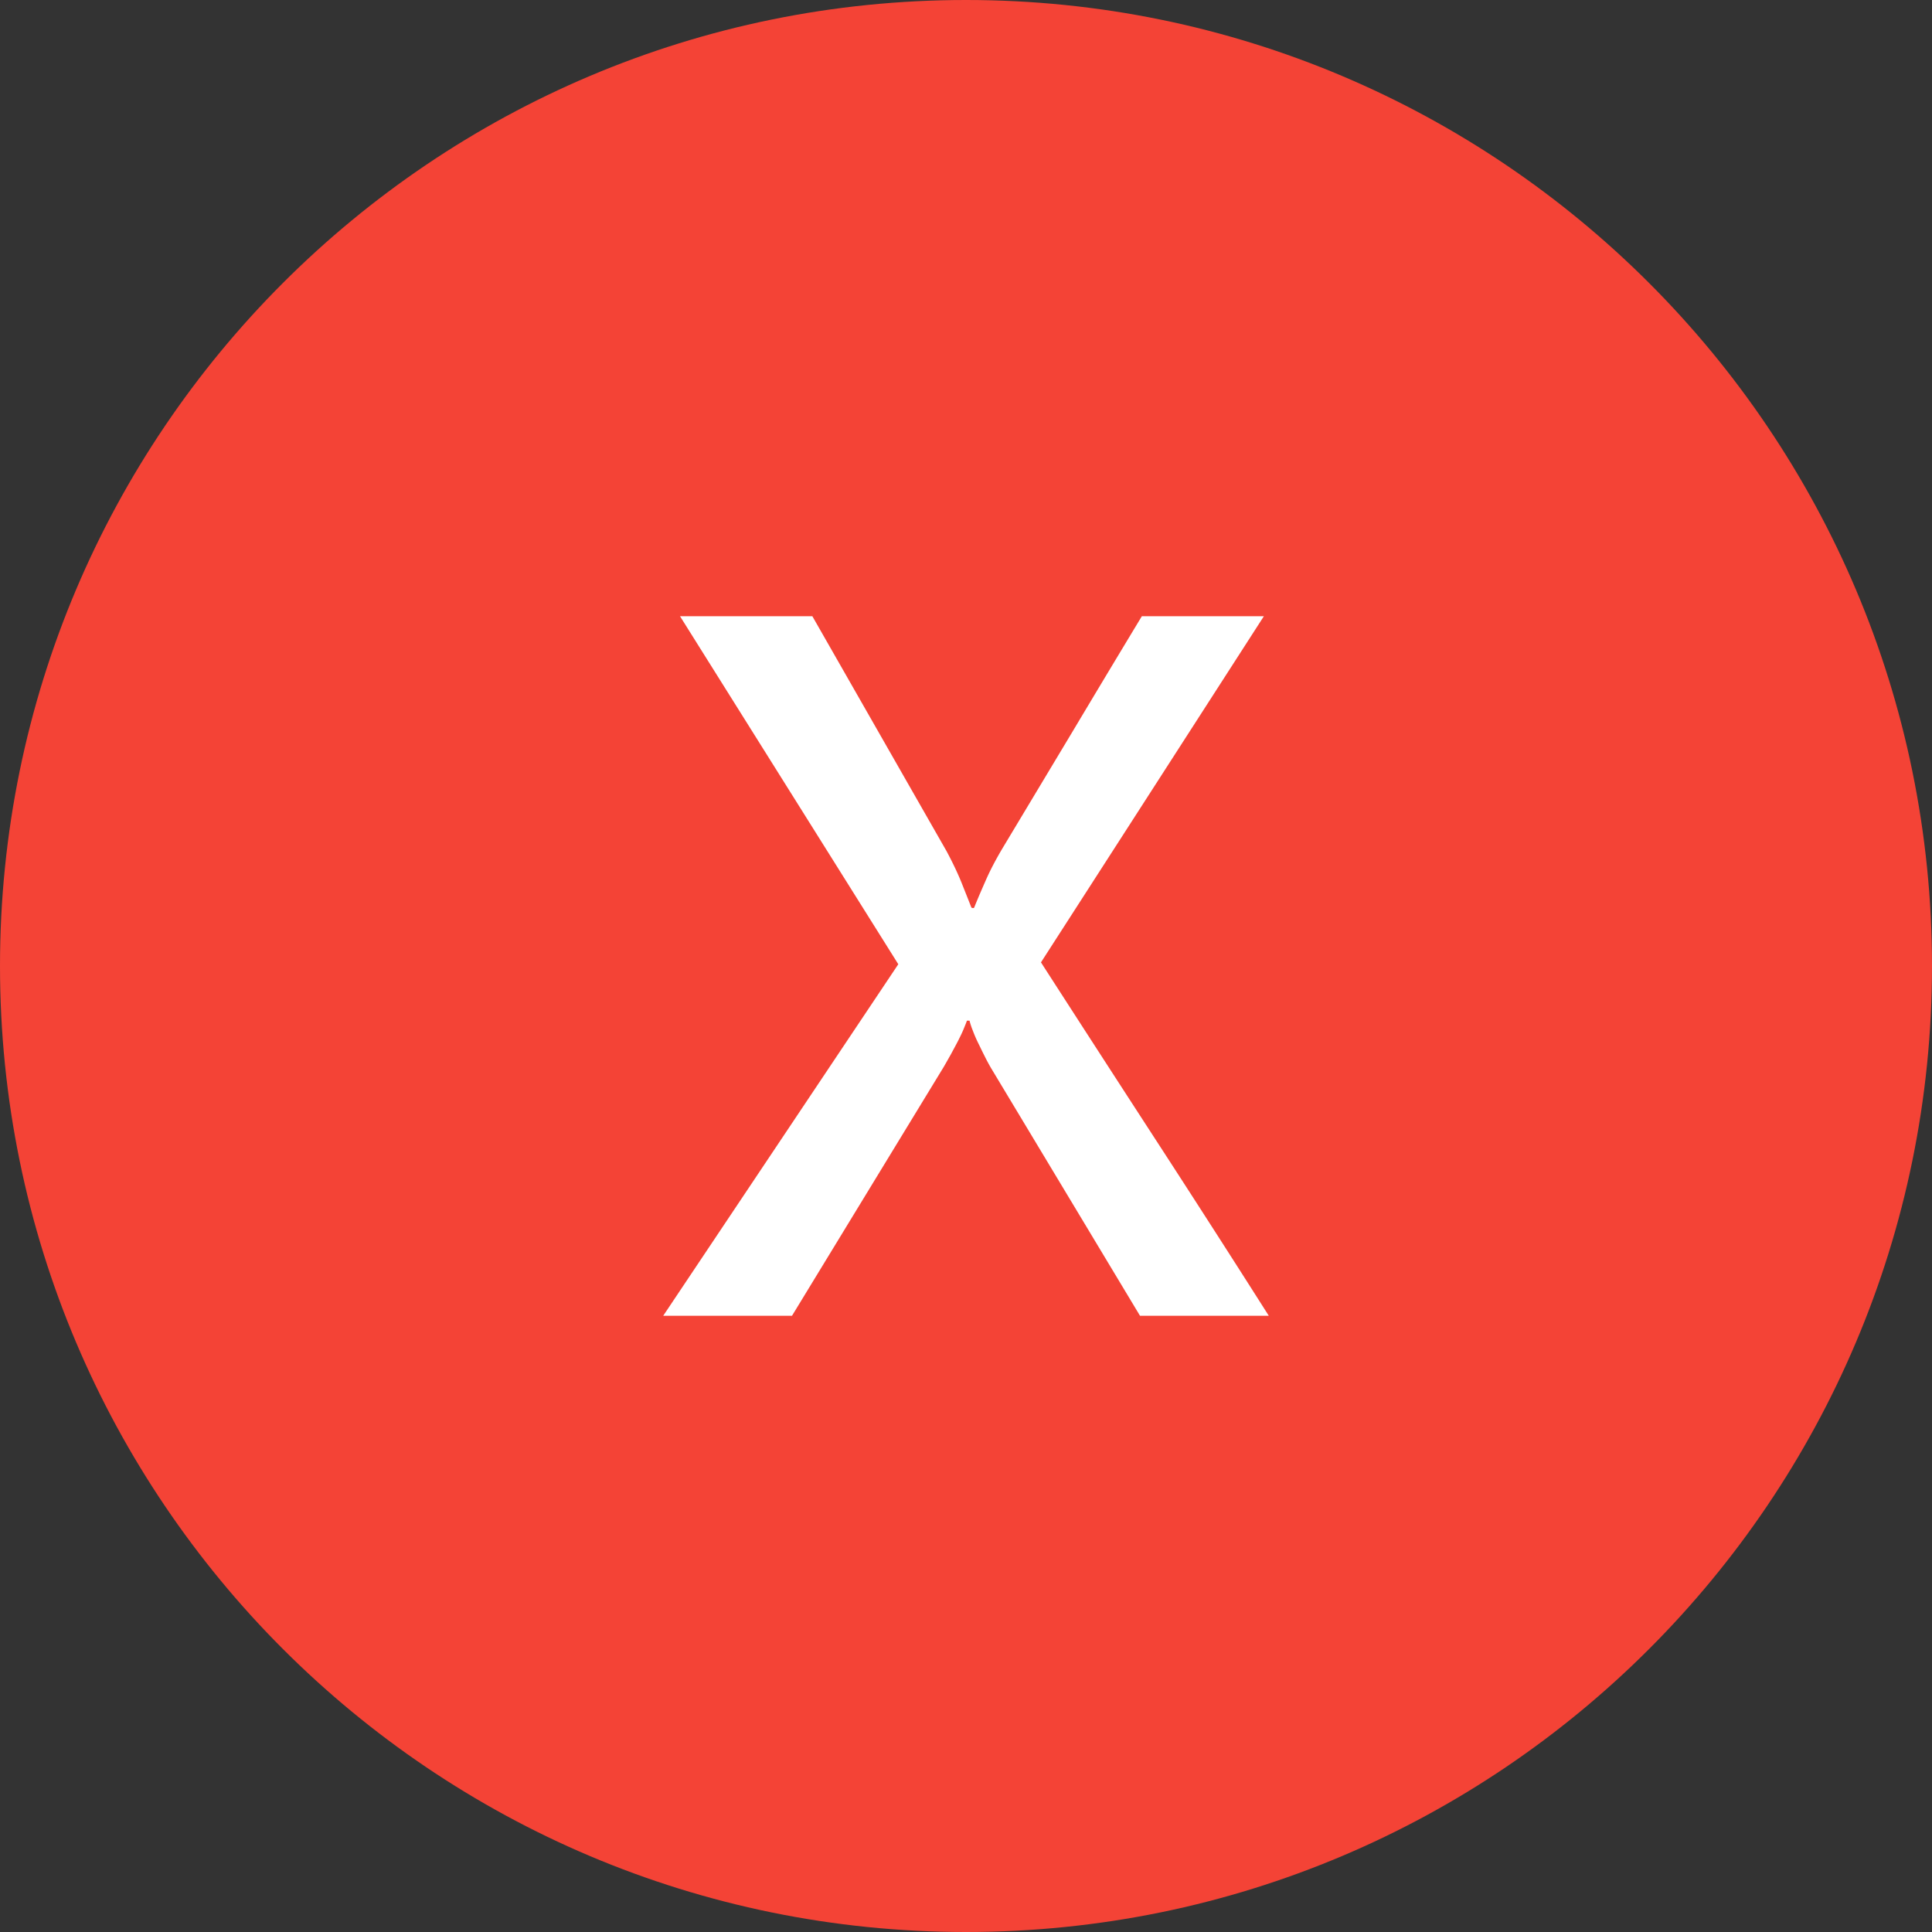 <svg xmlns="http://www.w3.org/2000/svg" shape-rendering="geometricPrecision" text-rendering="geometricPrecision" image-rendering="optimizeQuality" fill-rule="evenodd" clip-rule="evenodd" viewBox="0 0 512 512"><rect x="0" y="0" width="512" height="512" fill="#333333" stroke="none"/><path fill="#F44336" d="M256.003 0c70.681 0 134.688 28.657 181.01 74.986C483.343 121.309 512 185.31 512 255.997s-28.657 134.694-74.987 181.016C390.691 483.343 326.69 512 256.003 512c-70.688 0-134.694-28.657-181.017-74.987C28.657 390.691 0 326.684 0 255.997S28.657 121.309 74.986 74.986C121.309 28.657 185.315 0 256.003 0z"/><path fill="#fff" fill-rule="nonzero" d="M302.111 348.69l-39.529-65.733a54.116 54.116 0 01-1.679-3.144c-.572-1.108-1.102-2.25-1.673-3.394a35.97 35.97 0 01-1.429-3.31 19.426 19.426 0 01-.864-2.62h-.69c-.167.494-.453 1.185-.858 2.167-.369.941-.905 2.007-1.476 3.15-.613 1.185-1.262 2.37-1.917 3.596-.697 1.227-1.31 2.328-1.882 3.311l-40.226 65.977h-34.129l62.298-93.158-57.844-92.223h35.069l35.564 62.256c1.596 2.983 2.906 5.722 3.966 8.342 1.024 2.572 1.923 4.823 2.62 6.621.16.083.327.119.488.119a.33.33 0 00.244-.119c.78-1.965 1.798-4.335 2.989-7.032 1.185-2.739 2.614-5.436 4.21-8.175 6.132-10.217 12.342-20.559 18.6-30.985a6961.808 6961.808 0 0118.637-31.027h32.336l-59.07 91.729a16081.58 16081.58 0 0030.33 46.889 5310.064 5310.064 0 0130.044 46.763h-34.129z"/></svg>